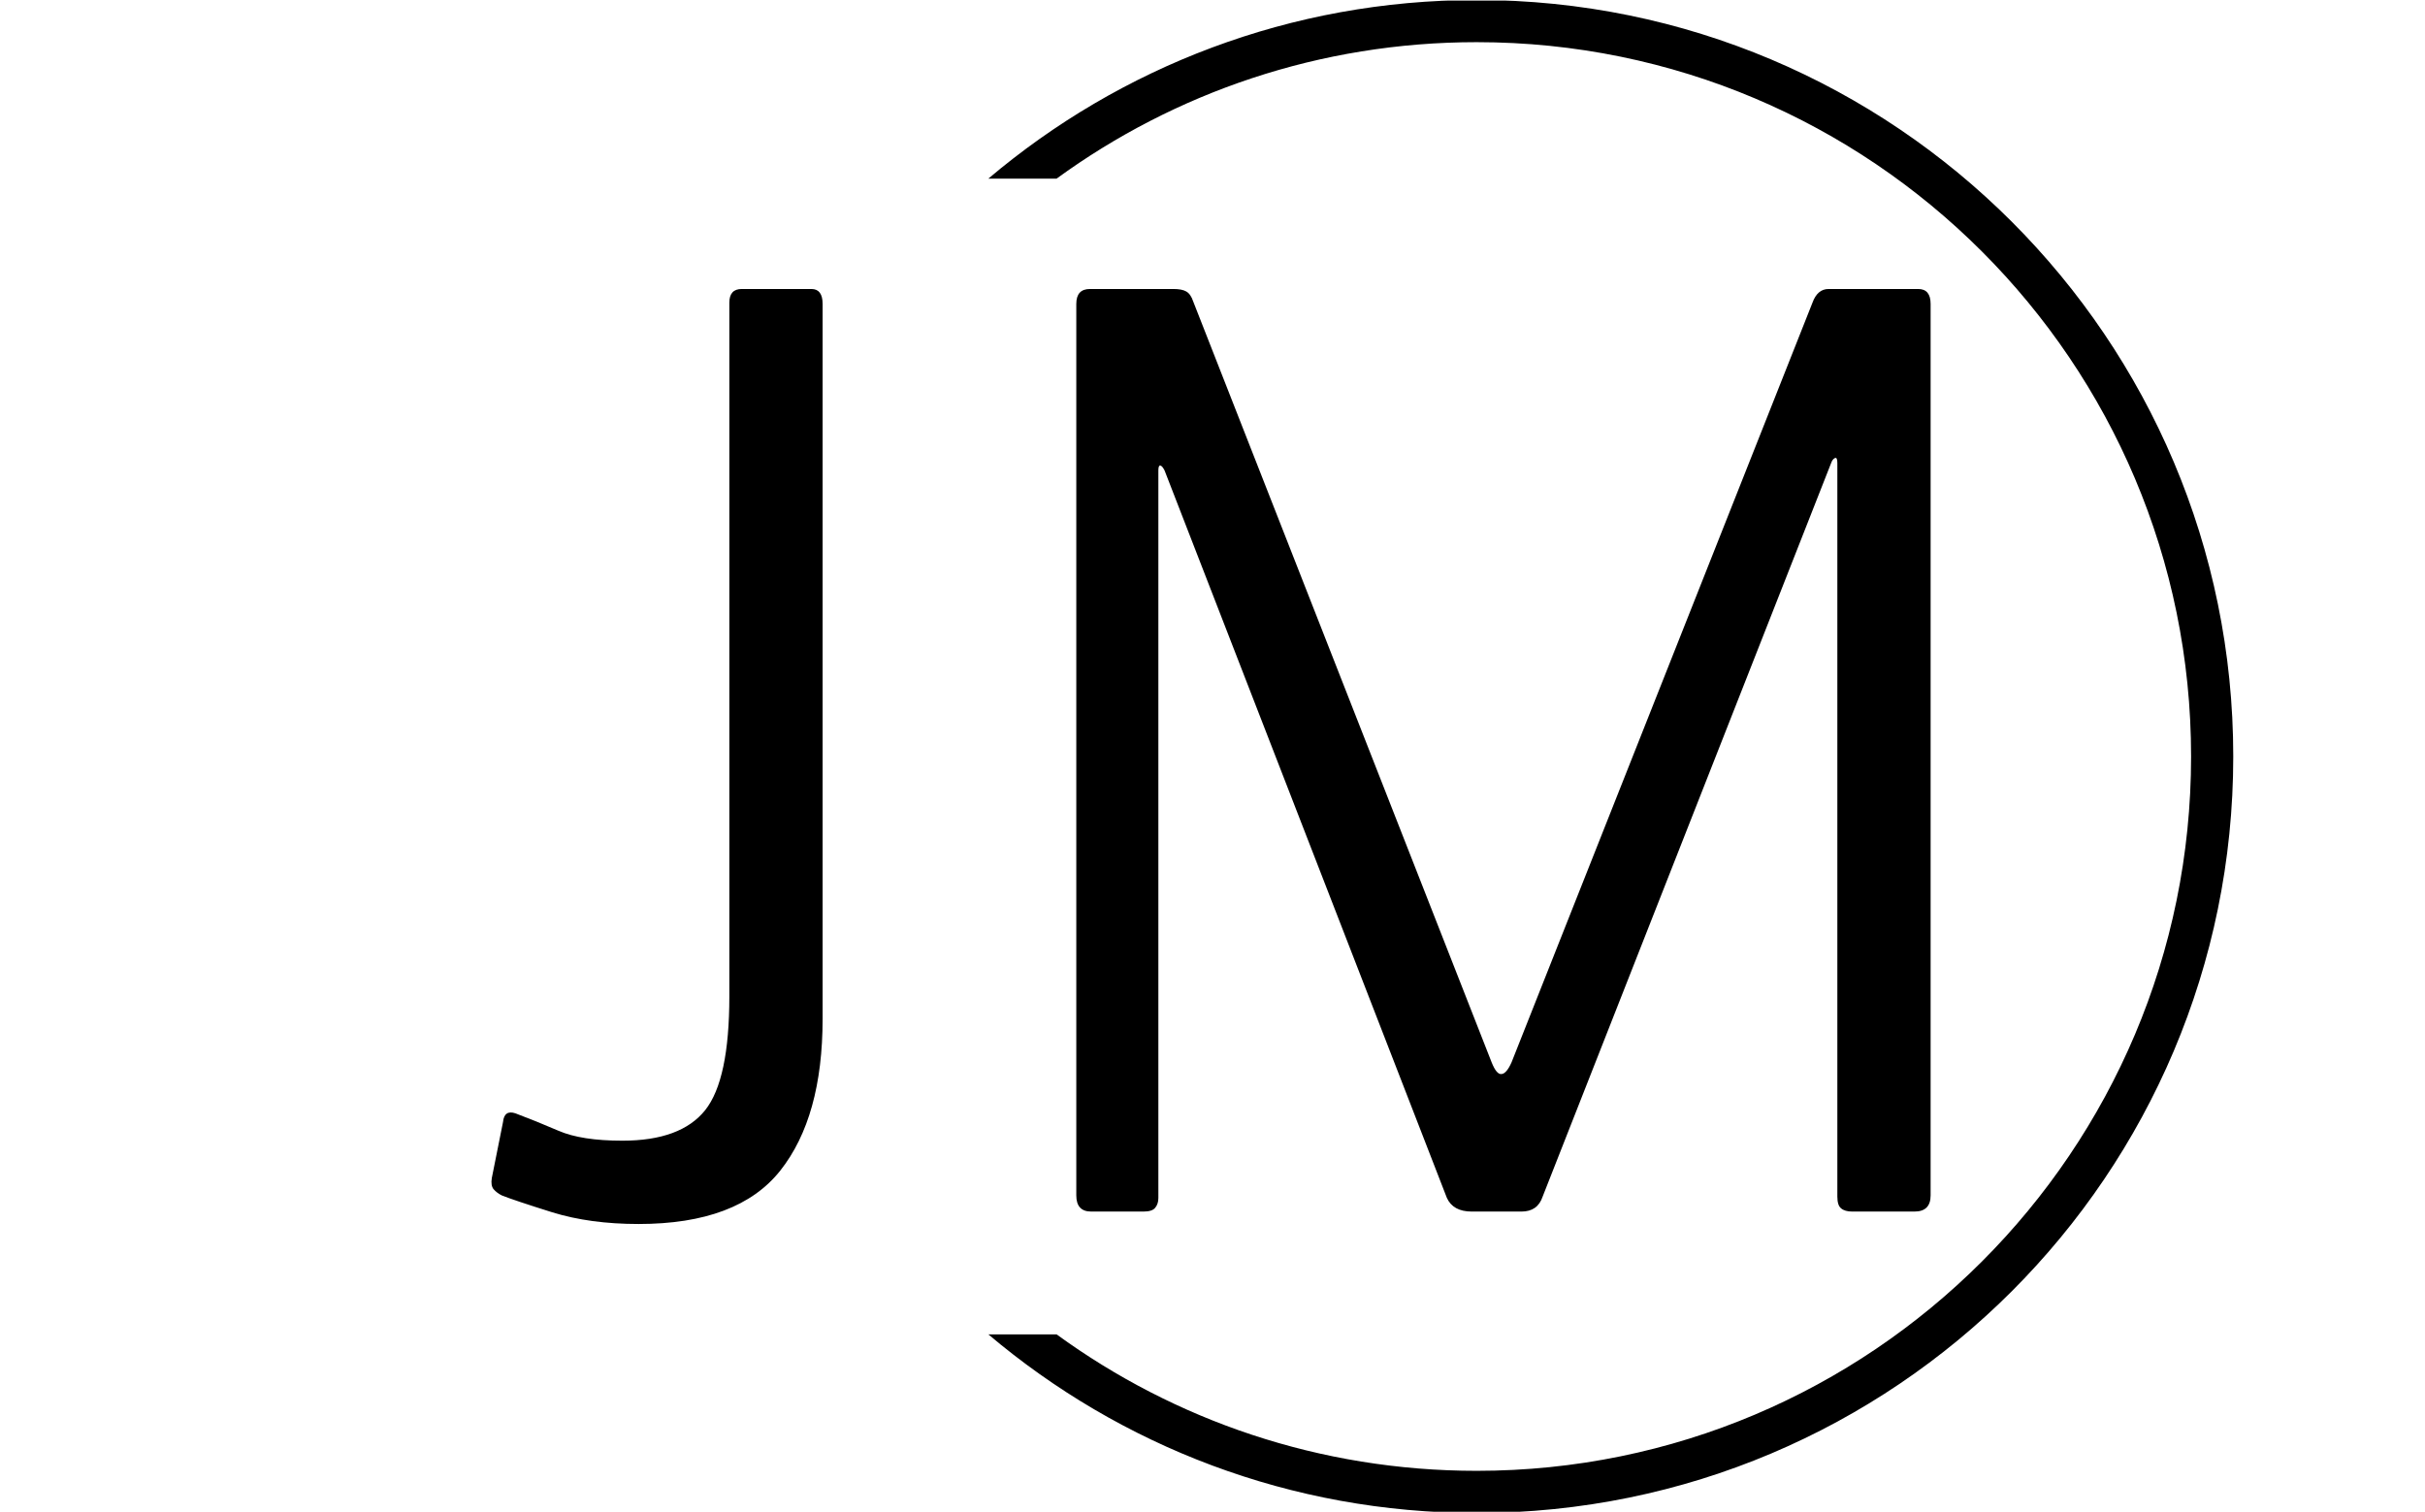 <svg xmlns="http://www.w3.org/2000/svg" version="1.1" xmlns:xlink="http://www.w3.org/1999/xlink" xmlns:svgjs="http://svgjs.dev/svgjs" width="2000" height="1247" viewBox="0 0 2000 1247"><g transform="matrix(1,0,0,1,-1.212,0.505)"><svg viewBox="0 0 396 247" data-background-color="#282634" preserveAspectRatio="xMidYMid meet" height="1247" width="2000" xmlns="http://www.w3.org/2000/svg" xmlns:xlink="http://www.w3.org/1999/xlink"><g id="tight-bounds" transform="matrix(1,0,0,1,0.24,-0.1)"><svg viewBox="0 0 395.52 247.2" height="247.2" width="395.52"><g><svg></svg></g><g><svg viewBox="0 0 395.52 247.2" height="247.2" width="395.52"><g transform="matrix(1,0,0,1,80.208,47.215)"><svg viewBox="0 0 235.104 152.77" height="152.77" width="235.104"><g><svg viewBox="0 0 235.104 152.77" height="152.77" width="235.104"><g><svg viewBox="0 0 235.104 152.77" height="152.77" width="235.104"><g><svg viewBox="0 0 235.104 152.77" height="152.77" width="235.104"><g id="textblocktransform"><svg viewBox="0 0 235.104 152.77" height="152.77" width="235.104" id="textblock"><g><svg viewBox="0 0 235.104 152.77" height="152.77" width="235.104"><g transform="matrix(1,0,0,1,0,0)"><svg width="235.104" viewBox="2.185 -37.1 57.865 37.6" height="152.77" data-palette-color="#ff4057"><path d="M15.5-7.75L15.5-7.75Q15.5-3.8 13.8-1.65 12.1 0.5 8.1 0.5L8.1 0.5Q6.15 0.5 4.63 0.03 3.1-0.45 2.6-0.65L2.6-0.65Q2.4-0.75 2.27-0.9 2.15-1.05 2.2-1.35L2.2-1.35 2.65-3.6Q2.7-4.1 3.15-3.95L3.15-3.95Q3.95-3.65 4.88-3.25 5.8-2.85 7.45-2.85L7.45-2.85Q9.8-2.85 10.78-4.08 11.75-5.3 11.75-8.65L11.75-8.65 11.75-36.55Q11.75-37.1 12.25-37.1L12.25-37.1 15.05-37.1Q15.5-37.1 15.5-36.5L15.5-36.5 15.5-7.75ZM26.3 0L26.3 0Q25.7 0 25.7-0.65L25.7-0.65 25.7-36.5Q25.7-37.1 26.25-37.1L26.25-37.1 29.6-37.1Q29.95-37.1 30.12-37 30.3-36.9 30.4-36.6L30.4-36.6 42.4-6Q42.6-5.5 42.8-5.53 43-5.55 43.2-6L43.2-6 55.3-36.55Q55.5-37.1 55.95-37.1L55.95-37.1 59.55-37.1Q60.05-37.1 60.05-36.5L60.05-36.5 60.05-0.65Q60.05 0 59.4 0L59.4 0 56.9 0Q56.6 0 56.45-0.13 56.3-0.25 56.3-0.6L56.3-0.6 56.3-30.1Q56.3-30.35 56.2-30.3 56.1-30.25 56.05-30.1L56.05-30.1 44.45-0.6Q44.25 0 43.6 0L43.6 0 41.6 0Q40.85 0 40.6-0.55L40.6-0.55 29.25-29.8Q29.15-30 29.07-30 29-30 29-29.8L29-29.8 29-0.55Q29-0.3 28.87-0.15 28.75 0 28.4 0L28.4 0 26.3 0Z" opacity="1" transform="matrix(1,0,0,1,0,0)" fill="#000000" class="undefined-text-0" data-fill-palette-color="primary" id="text-0"></path></svg></g></svg></g></svg></g></svg></g></svg></g></svg></g></svg></g><g><path d="M241.152 0c68.262 0 123.6 55.338 123.6 123.6 0 68.262-55.338 123.6-123.6 123.6-30.402 0-58.24-10.976-79.768-29.183l11.147 0c19.26 14.022 42.974 22.294 68.621 22.295 64.458 0 116.712-52.254 116.711-116.712 0-64.458-52.254-116.712-116.711-116.712-25.647 0-49.361 8.272-68.621 22.295l-11.147 0c21.528-18.206 49.366-29.183 79.768-29.183z" fill="#000000" stroke="transparent" data-fill-palette-color="tertiary"></path></g></svg></g><defs></defs></svg><rect width="395.52" height="247.2" fill="none" stroke="none" visibility="hidden"></rect></g></svg></g></svg>
